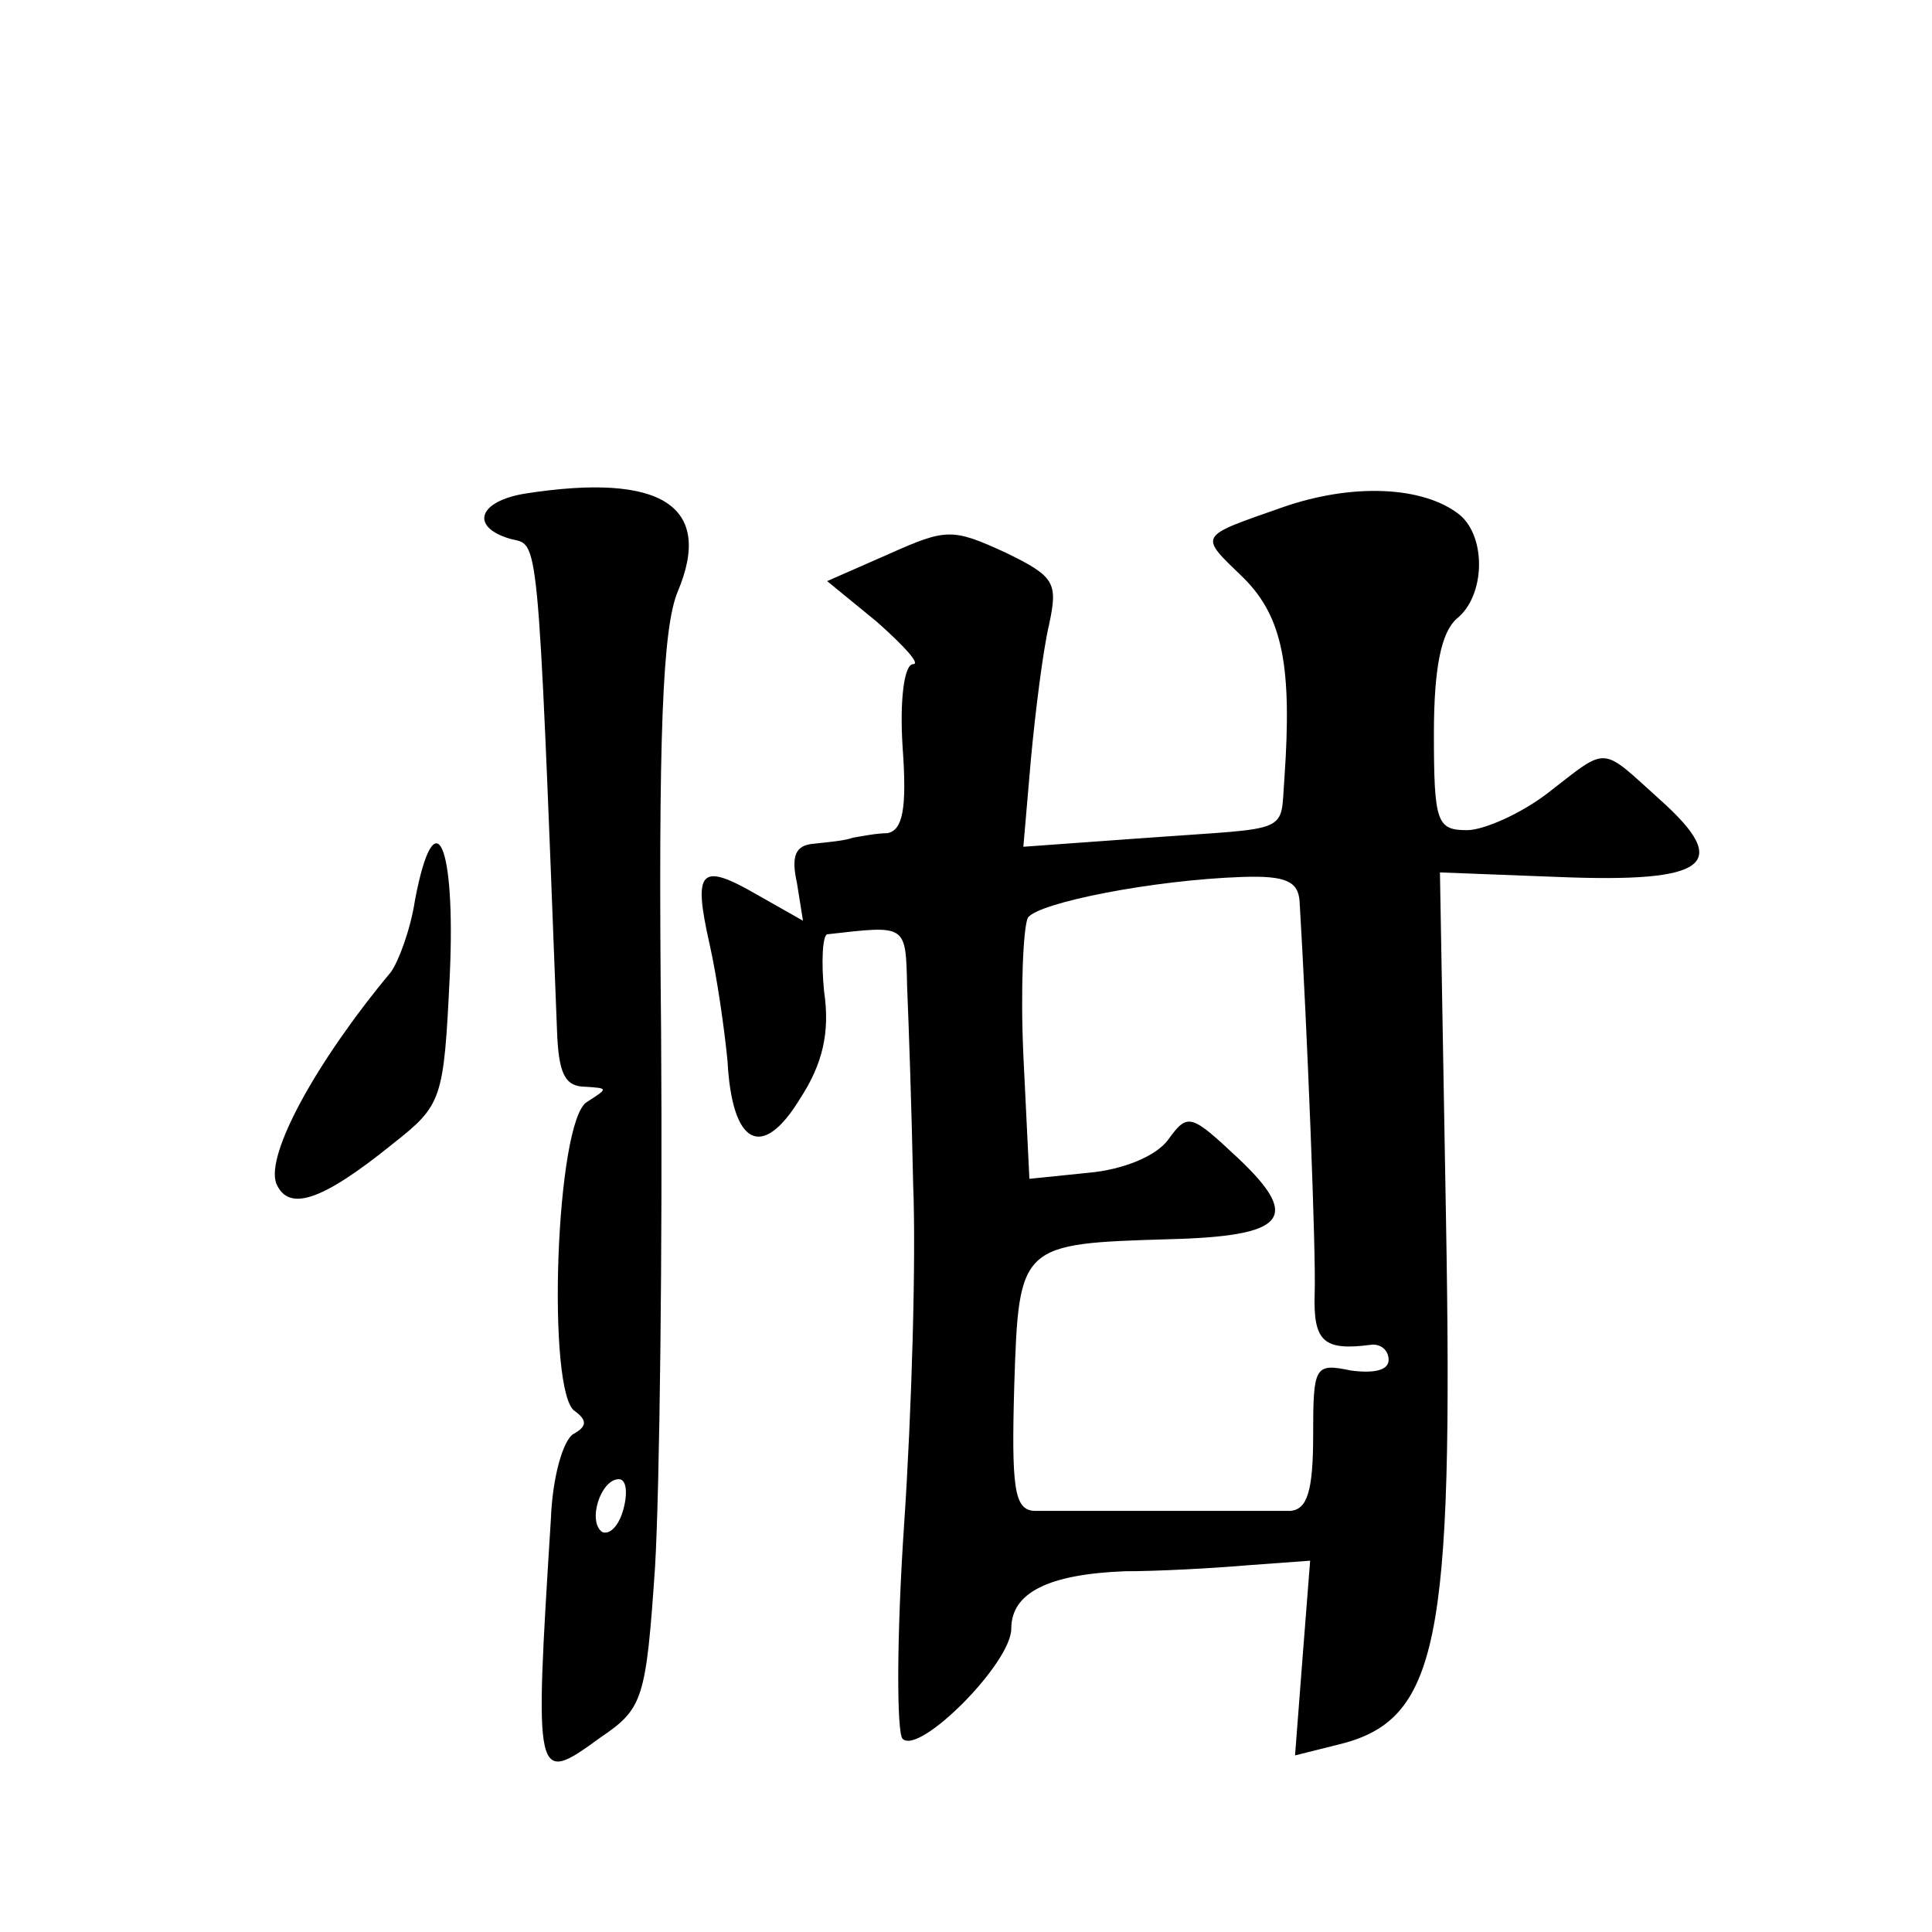 <?xml version="1.0" standalone="no"?>
<!DOCTYPE svg PUBLIC "-//W3C//DTD SVG 20010904//EN"
 "http://www.w3.org/TR/2001/REC-SVG-20010904/DTD/svg10.dtd">
<svg version="1.0" xmlns="http://www.w3.org/2000/svg"
 width="128pt" height="128pt" viewBox="0 0 128 128"
 preserveAspectRatio="xMidYMid meet">
<g transform="translate(0,128) scale(0.1,-0.1)"
fill="#0" stroke="none">
<path d="M348 953 c-31 -5 -37 -22 -10 -30 19 -5 18 13 31 -325 1 -29 5 -38 19
-38 15 -1 15 -1 1 -10 -21 -12 -27 -194 -8 -205 8 -6 8 -10 -1 -15 -7 -4 -14 -29
-15 -56 -11 -176 -11 -177 33 -145 28 19 30 25 36 113 3 51 5 210 4 354 -2 198
1 268 11 292 24 57 -11 79 -101 65z m65 -673 c-3 -11 -9 -17 -14 -15 -10 7 -1 35
11 35 5 0 6 -9 3 -20z M850 944 c-57 -20 -56 -18 -26 -47 26 -26 32 -59 27 -132
-3 -38 6 -33 -90 -40 l-83 -6 5 58 c3 32 8 72 12 89 6 28 4 32 -29 48 -35 16 -39
16 -77 -1 l-41 -18 33 -27 c18 -16 29 -28 24 -28 -6 0 -9 -24 -7 -55 3 -41 0 -55
-10 -57 -7 0 -17 -2 -23 -3 -5 -2 -17 -3 -26 -4 -12 -1 -15 -8 -11 -26 l4 -25 -30
17 c-38 22 -43 17 -32 -32 5 -22 10 -57 12 -78 3 -56 23 -66 48 -25 15 23 20 44
16 71 -2 20 -1 37 2 38 53 6 52 7 53 -35 1 -23 3 -81 4 -131 2 -49 -1 -151 -6 -225
-5 -74 -5 -138 -1 -142 11 -11 72 50 72 73 0 24 25 36 75 38 22 0 59 2 82 4 l41
3 -5 -64 -5 -65 28 7 c67 16 77 66 72 349 l-4 229 78 -3 c99 -4 116 8 68 51 -40
36 -34 36 -74 5 -18 -14 -43 -25 -54 -25 -20 0 -22 5 -22 64 0 44 5 67 15 76 19
15 20 54 2 69 -24 19 -71 21 -117 5z m11 -261 c5 -83 11 -234 10 -260 -1 -32 6
-38 37 -34 6 1 12 -3 12 -10 0 -7 -10 -9 -25 -7 -24 5 -25 3 -25 -43 0 -37 -4 -49
-15 -50 -8 0 -46 0 -85 0 -38 0 -77 0 -85 0 -13 1 -15 15 -13 84 3 93 4 93 103
96 77 2 87 14 46 53 -32 30 -34 31 -47 13 -8 -11 -30 -20 -53 -22 l-39 -4 -4 82
c-2 44 0 85 3 91 7 10 83 25 142 27 29 1 37 -3 38 -16z M275 684 c-3 -20 -11 -41
-16 -48 -50 -60 -83 -121 -76 -140 8 -19 30 -12 77 26 33 26 34 29 38 112 4 88
-10 118 -23 50z"/>
</g>
</svg>
